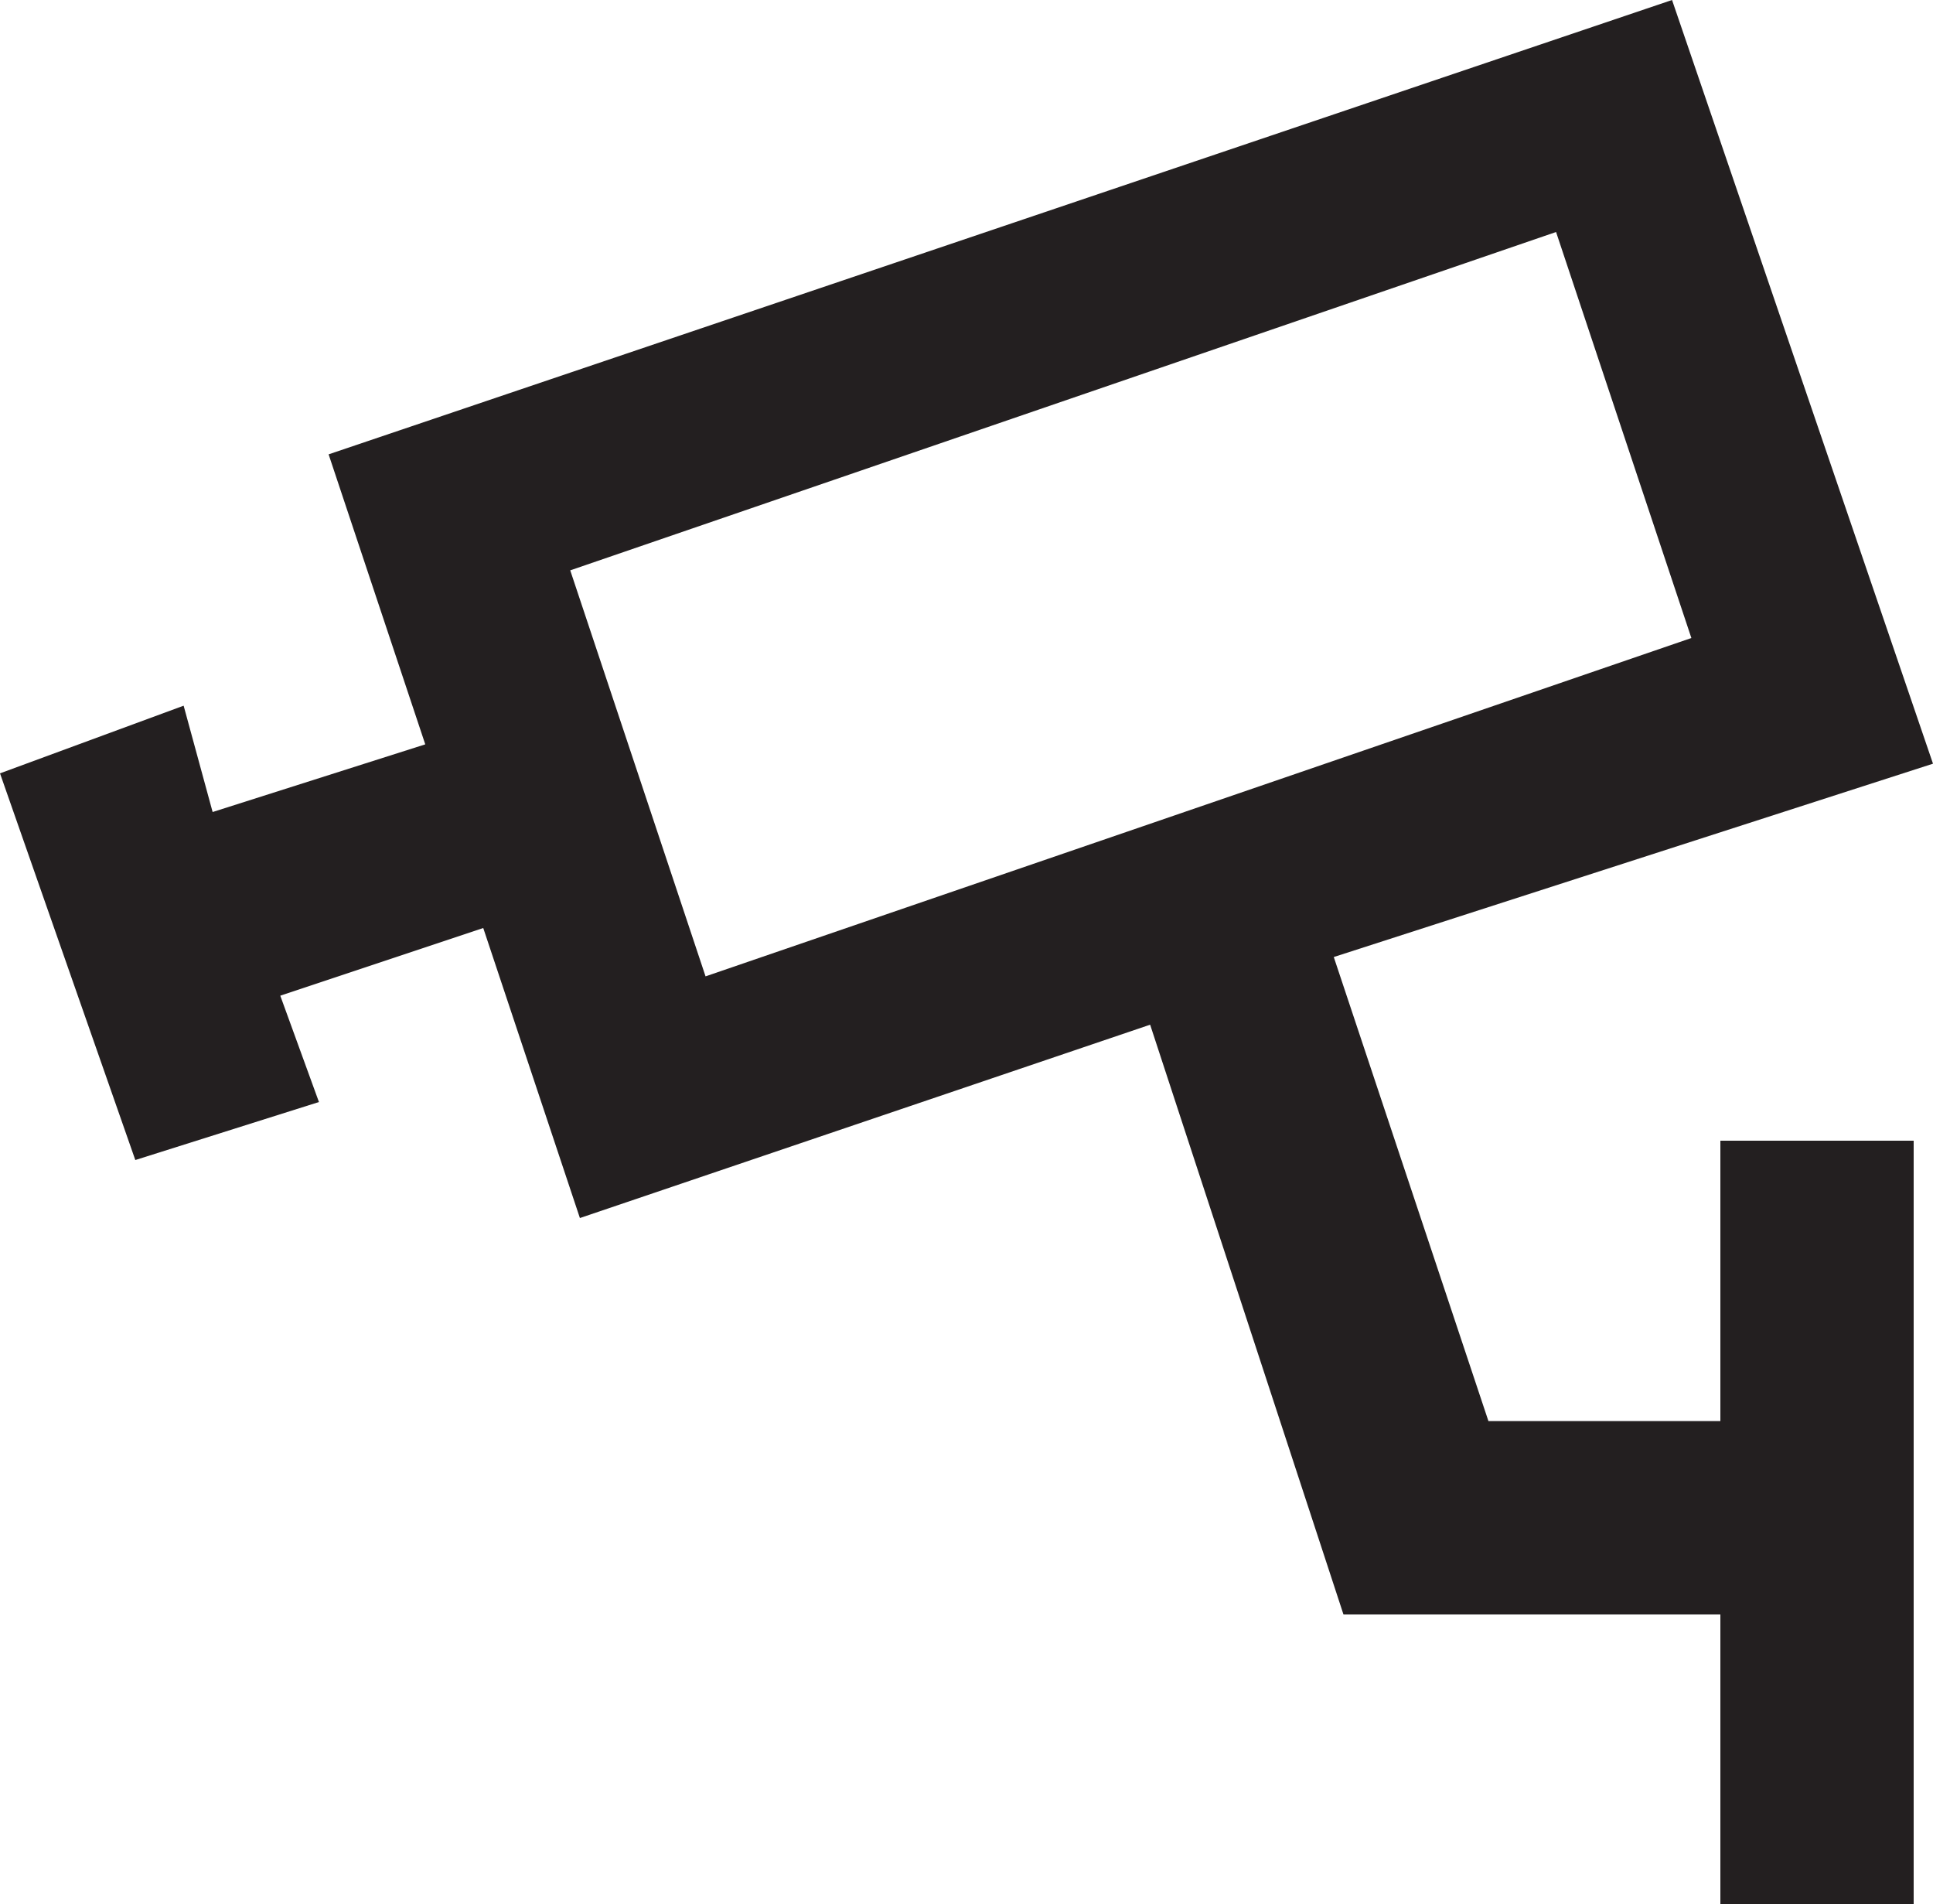 <?xml version="1.0" encoding="utf-8"?>
<!-- Generator: Adobe Illustrator 23.0.1, SVG Export Plug-In . SVG Version: 6.00 Build 0)  -->
<svg version="1.1" id="Layer_1" xmlns="http://www.w3.org/2000/svg" xmlns:xlink="http://www.w3.org/1999/xlink" x="0px" y="0px"
	 viewBox="0 0 60 59.1" style="enable-background:new 0 0 60 59.1;" xml:space="preserve">
<style type="text/css">
	.st0{fill:#231F20;}
</style>
<path class="st0" d="M17.7,17.7L48.3,7.2l4.2,12.6L21.9,30.3L17.7,17.7z M51.9,0L10.2,14.1l3,9l-6.6,2.1l-0.9-3.3L0,24l4.2,12
	l5.7-1.8l-1.2-3.3l6.3-2.1l3,9l17.7-6l6,18.3h11.7v9h6V35.4h-6v8.7h0.3h-7.5l-4.8-14.4l18.6-6L51.9,0z"/>
</svg>
